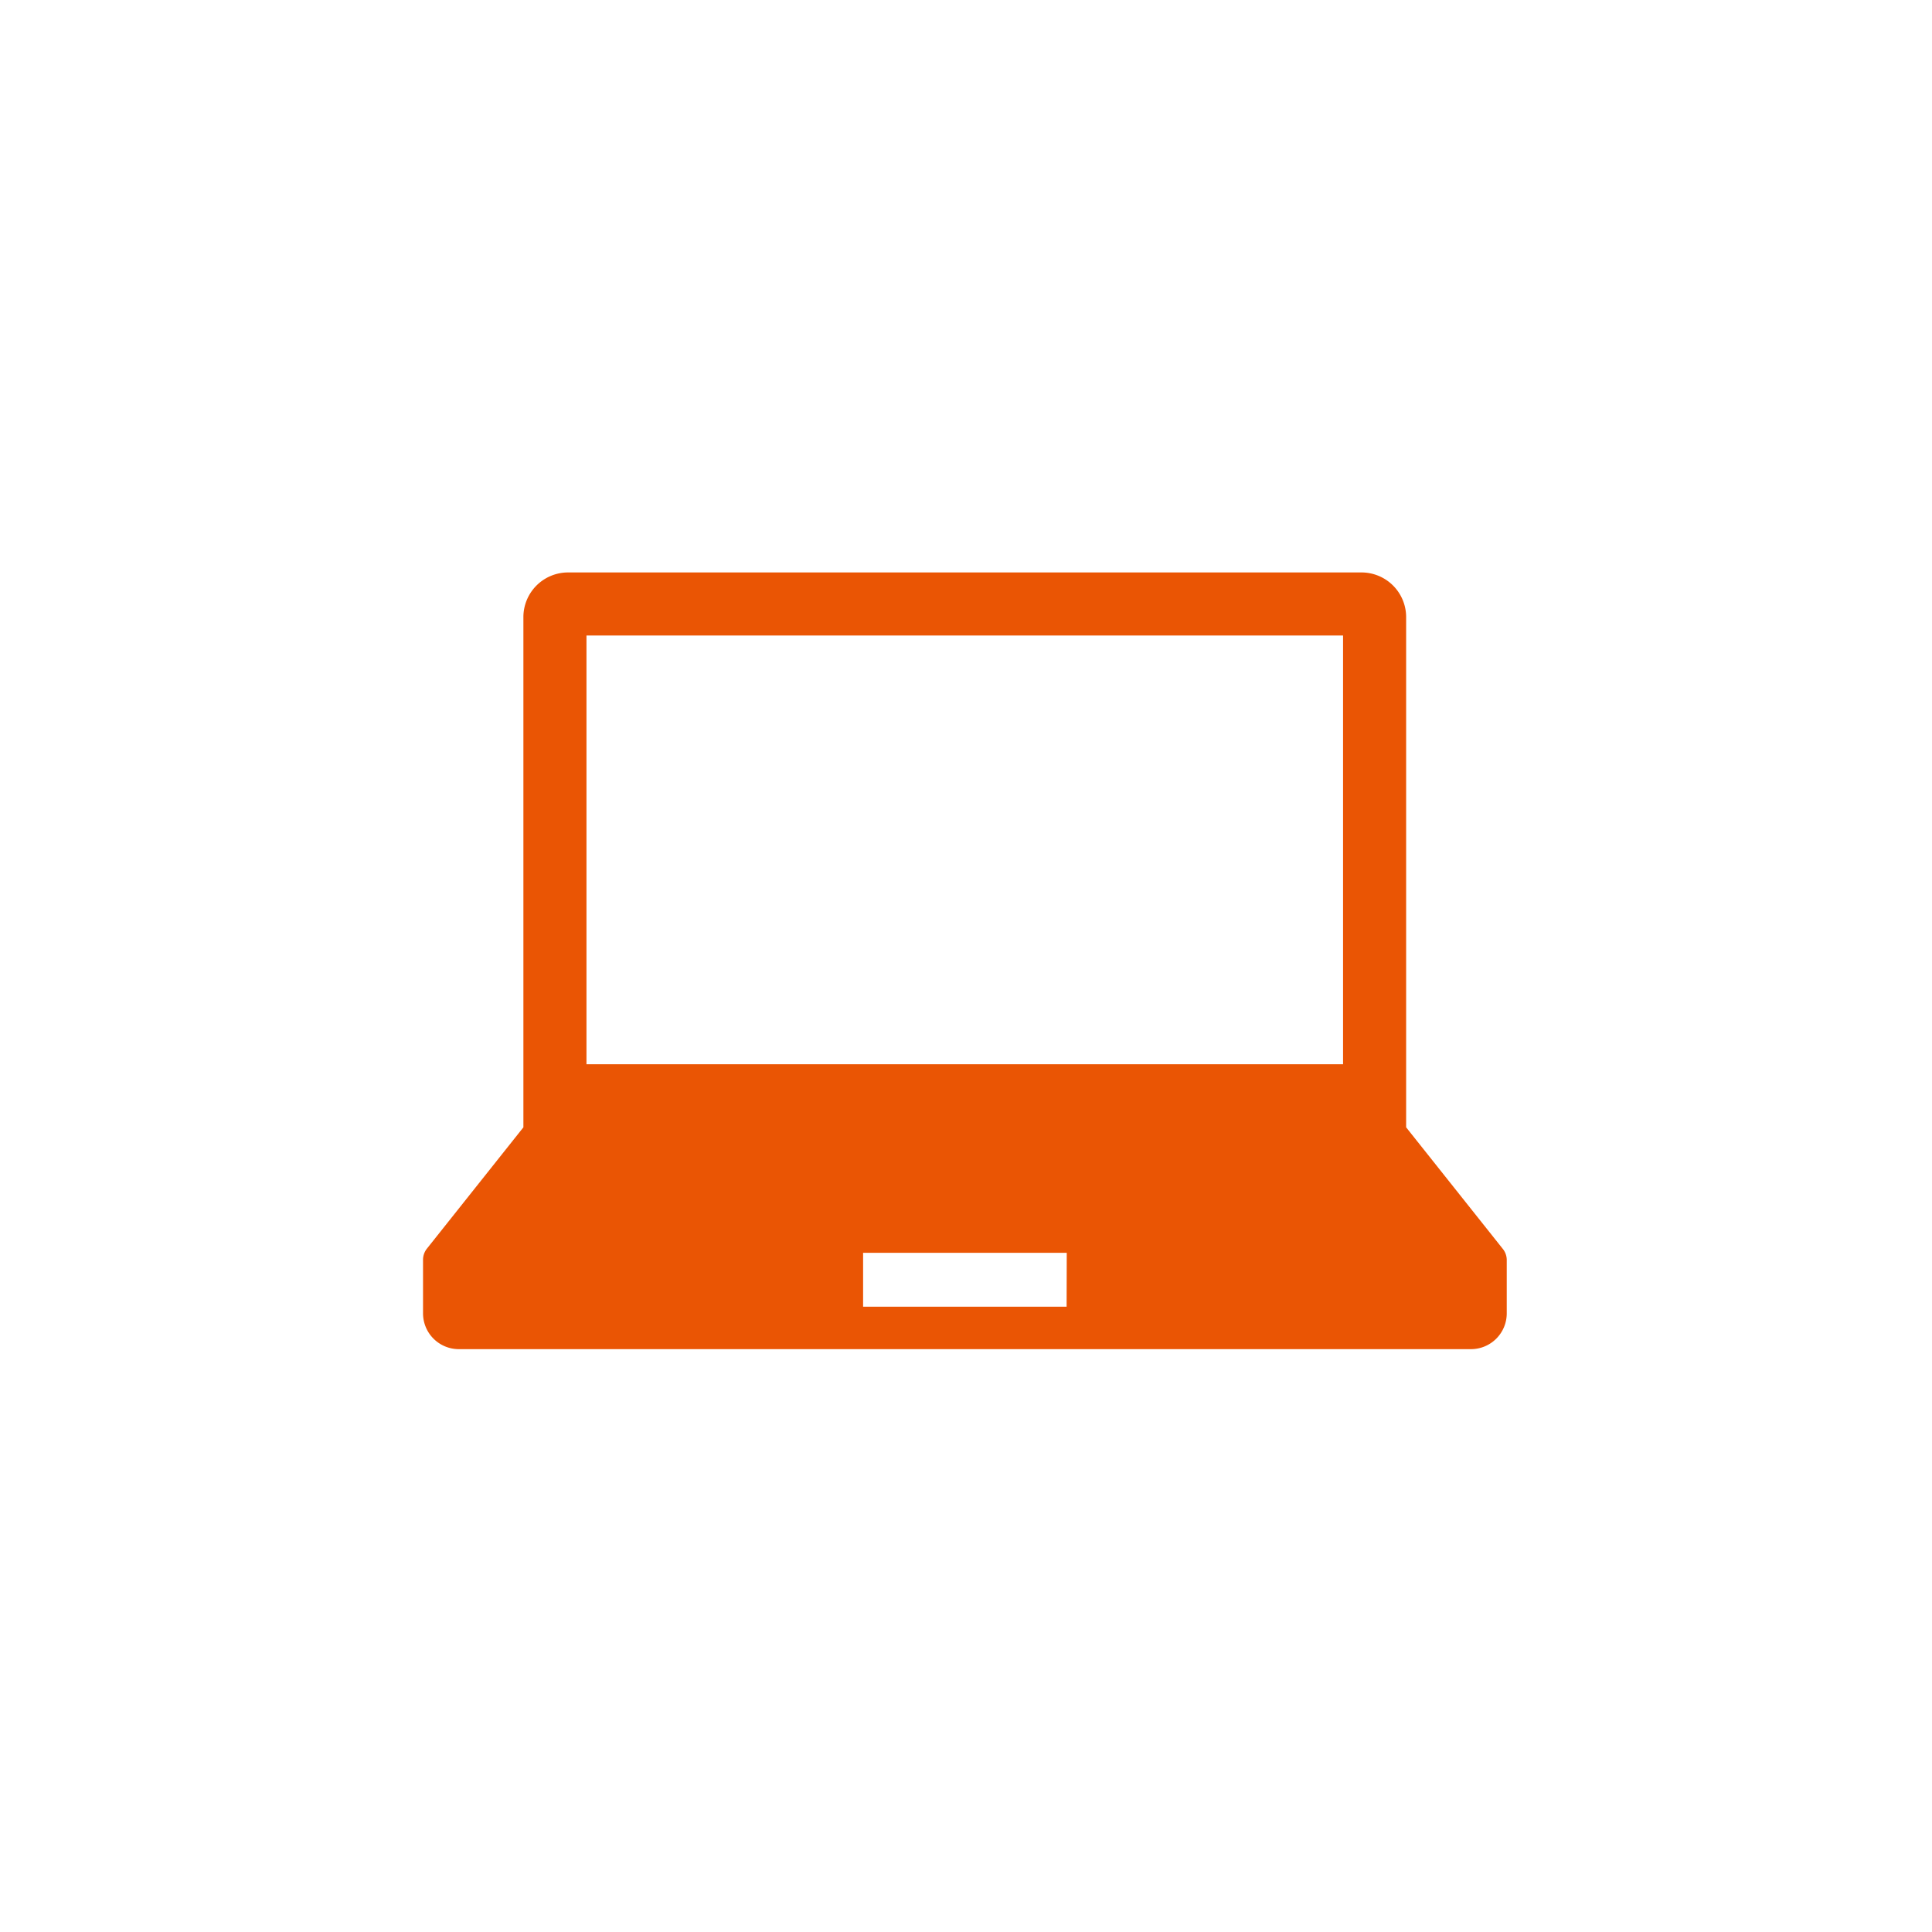 <svg xmlns="http://www.w3.org/2000/svg" width="54" height="54" viewBox="0 0 54 54"><g transform="translate(-381 -3461)"><rect width="54" height="54" transform="translate(381 3461)" fill="none"/><g transform="translate(392.824 3477)"><path d="M30.174,91.39,27.478,88V73.74a1.249,1.249,0,0,0-1.249-1.249H4.054A1.249,1.249,0,0,0,2.805,73.74V88L.109,91.39A.5.5,0,0,0,0,91.7v1.5a1,1,0,0,0,1,1h28.29a1,1,0,0,0,1-1V91.7A.5.5,0,0,0,30.174,91.39ZM4.568,74.254H25.715V86.237H4.568Zm13.42,18.76H12.3V91.507h5.692Z" transform="translate(0 -72.491)" fill="#ea5504"/></g></g></svg>